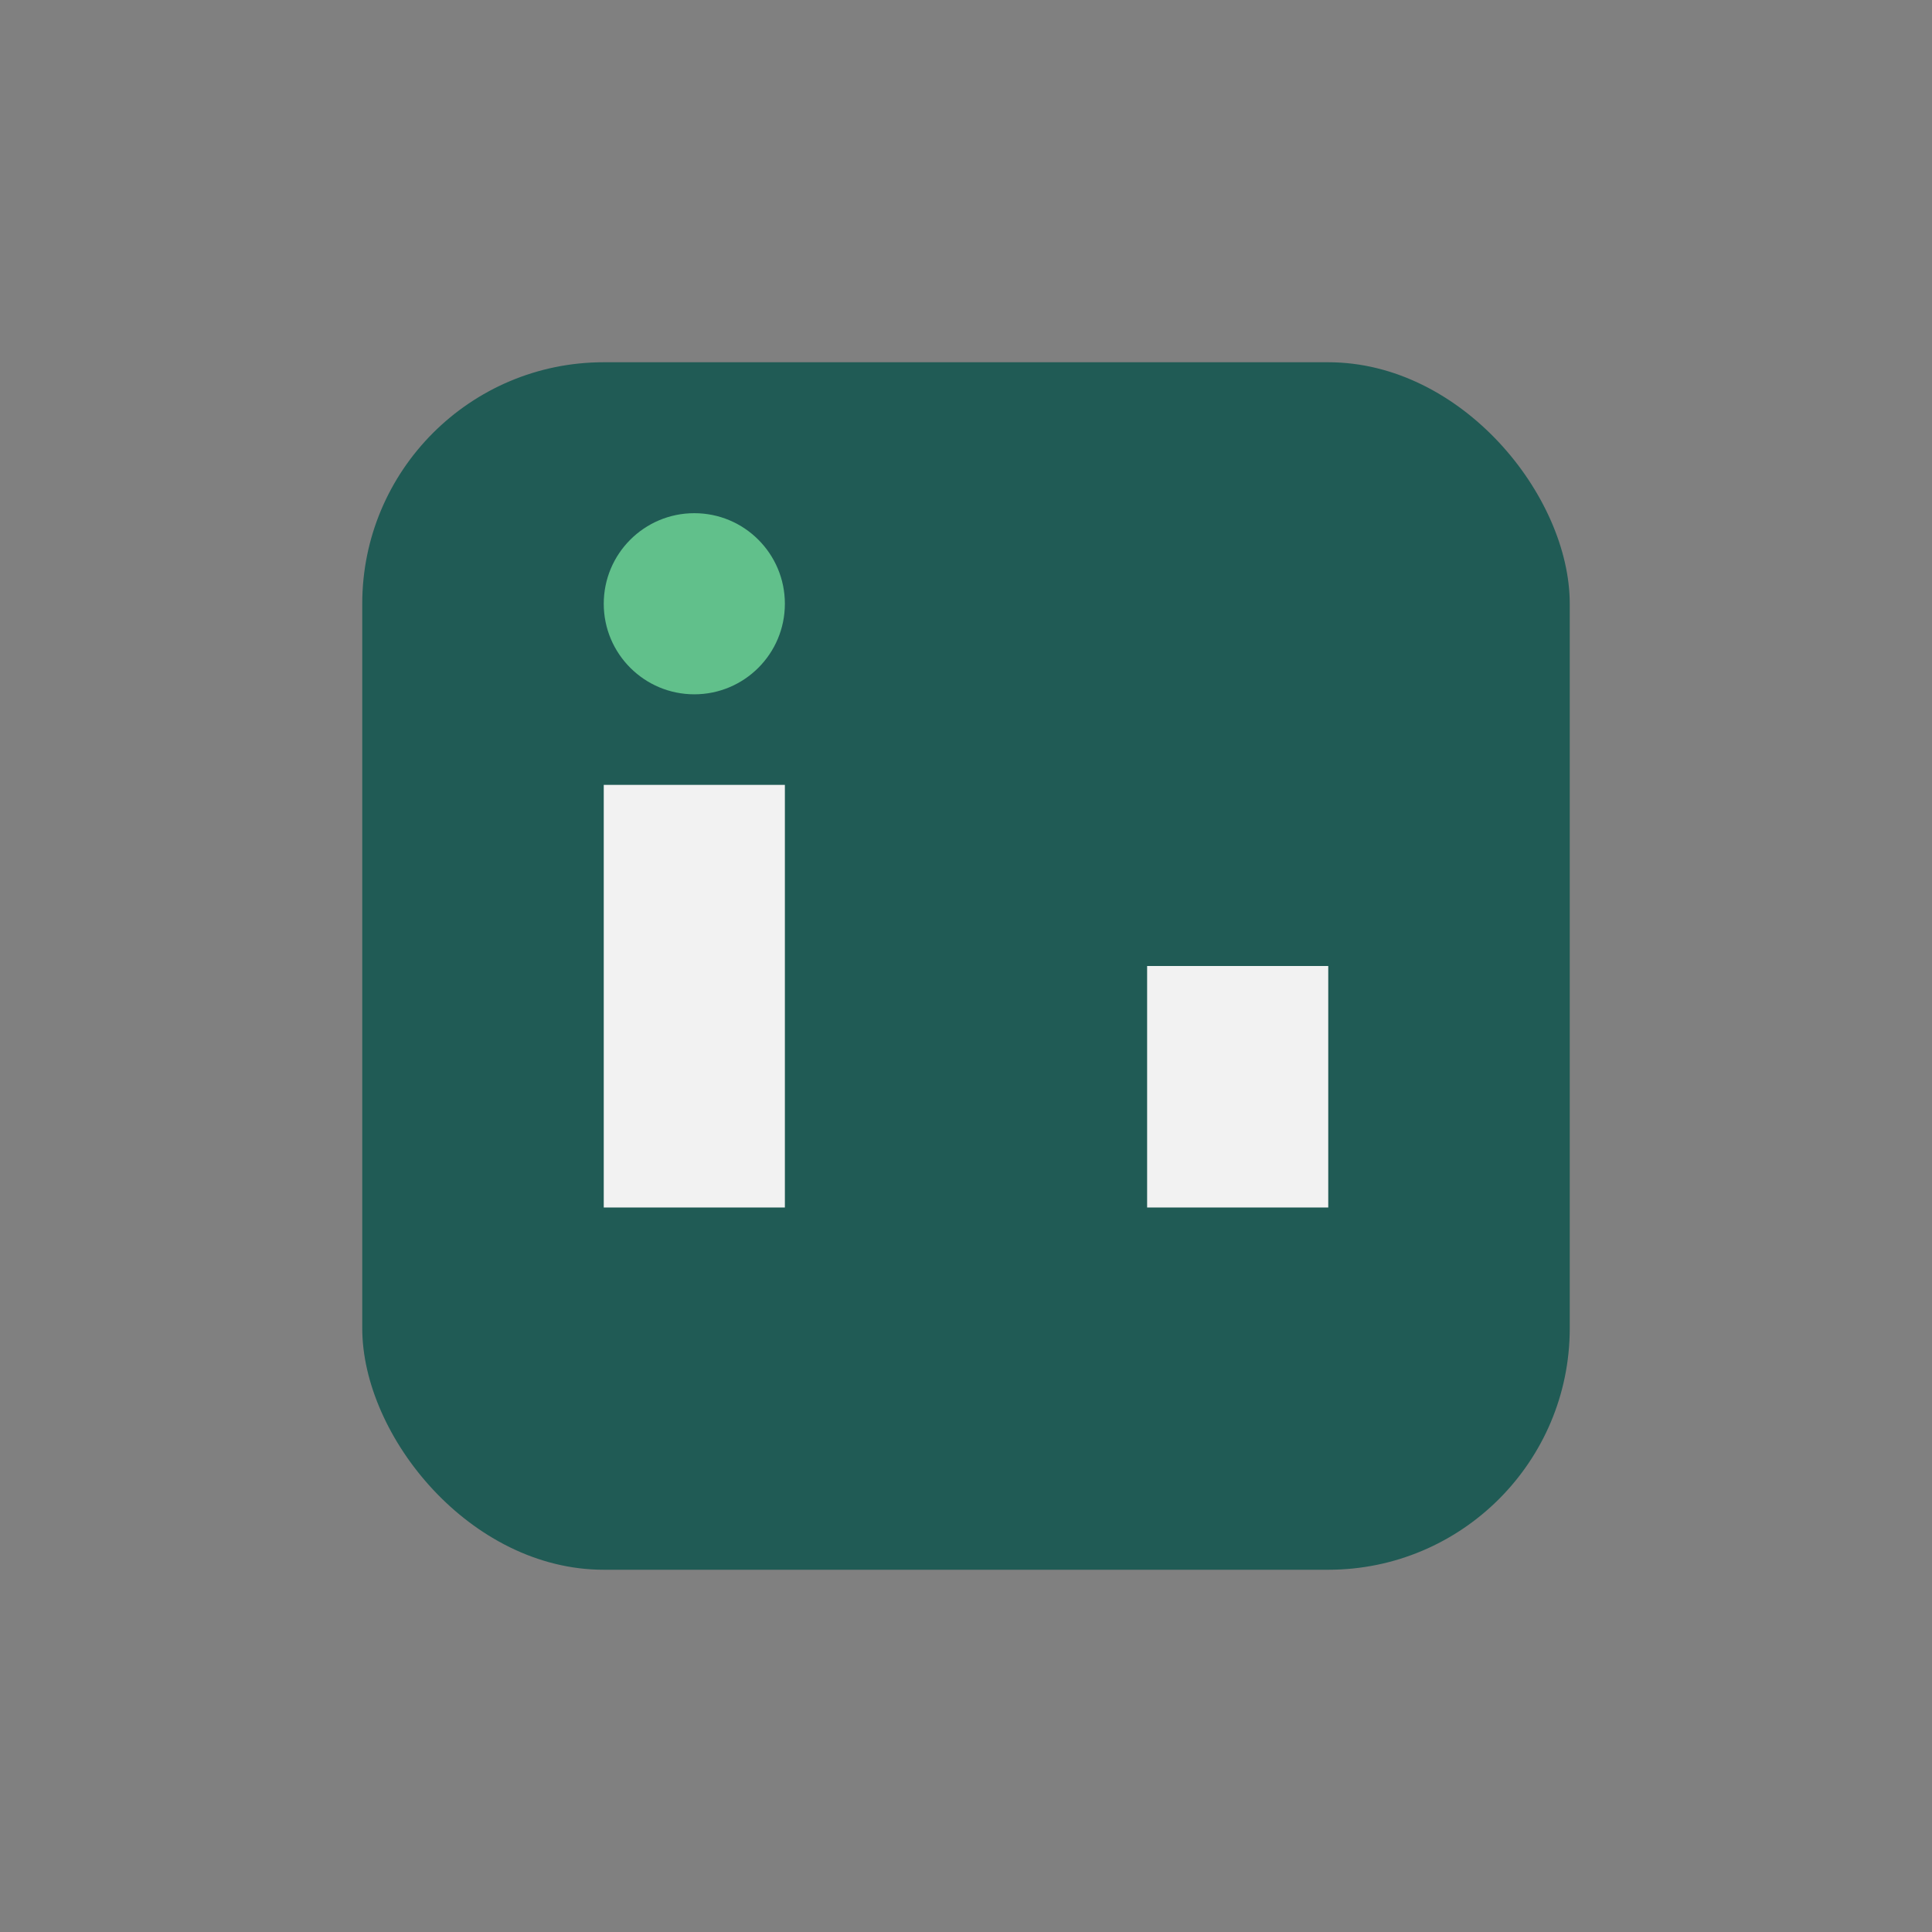 <?xml version="1.0" encoding="UTF-8"?>
<svg xmlns="http://www.w3.org/2000/svg" width="32" height="32" viewBox="0 0 32 32"><rect x="0" y="0" width="32" height="32" fill="#808080" stroke="none"/><rect x="6" y="6" width="20" height="20" rx="4" fill="#205B55"/><rect x="10" y="13" width="3" height="7" fill="#F2F2F2"/><rect x="19" y="16" width="3" height="4" fill="#F2F2F2"/><circle cx="11.5" cy="10" r="1.5" fill="#61C08B"/></svg>